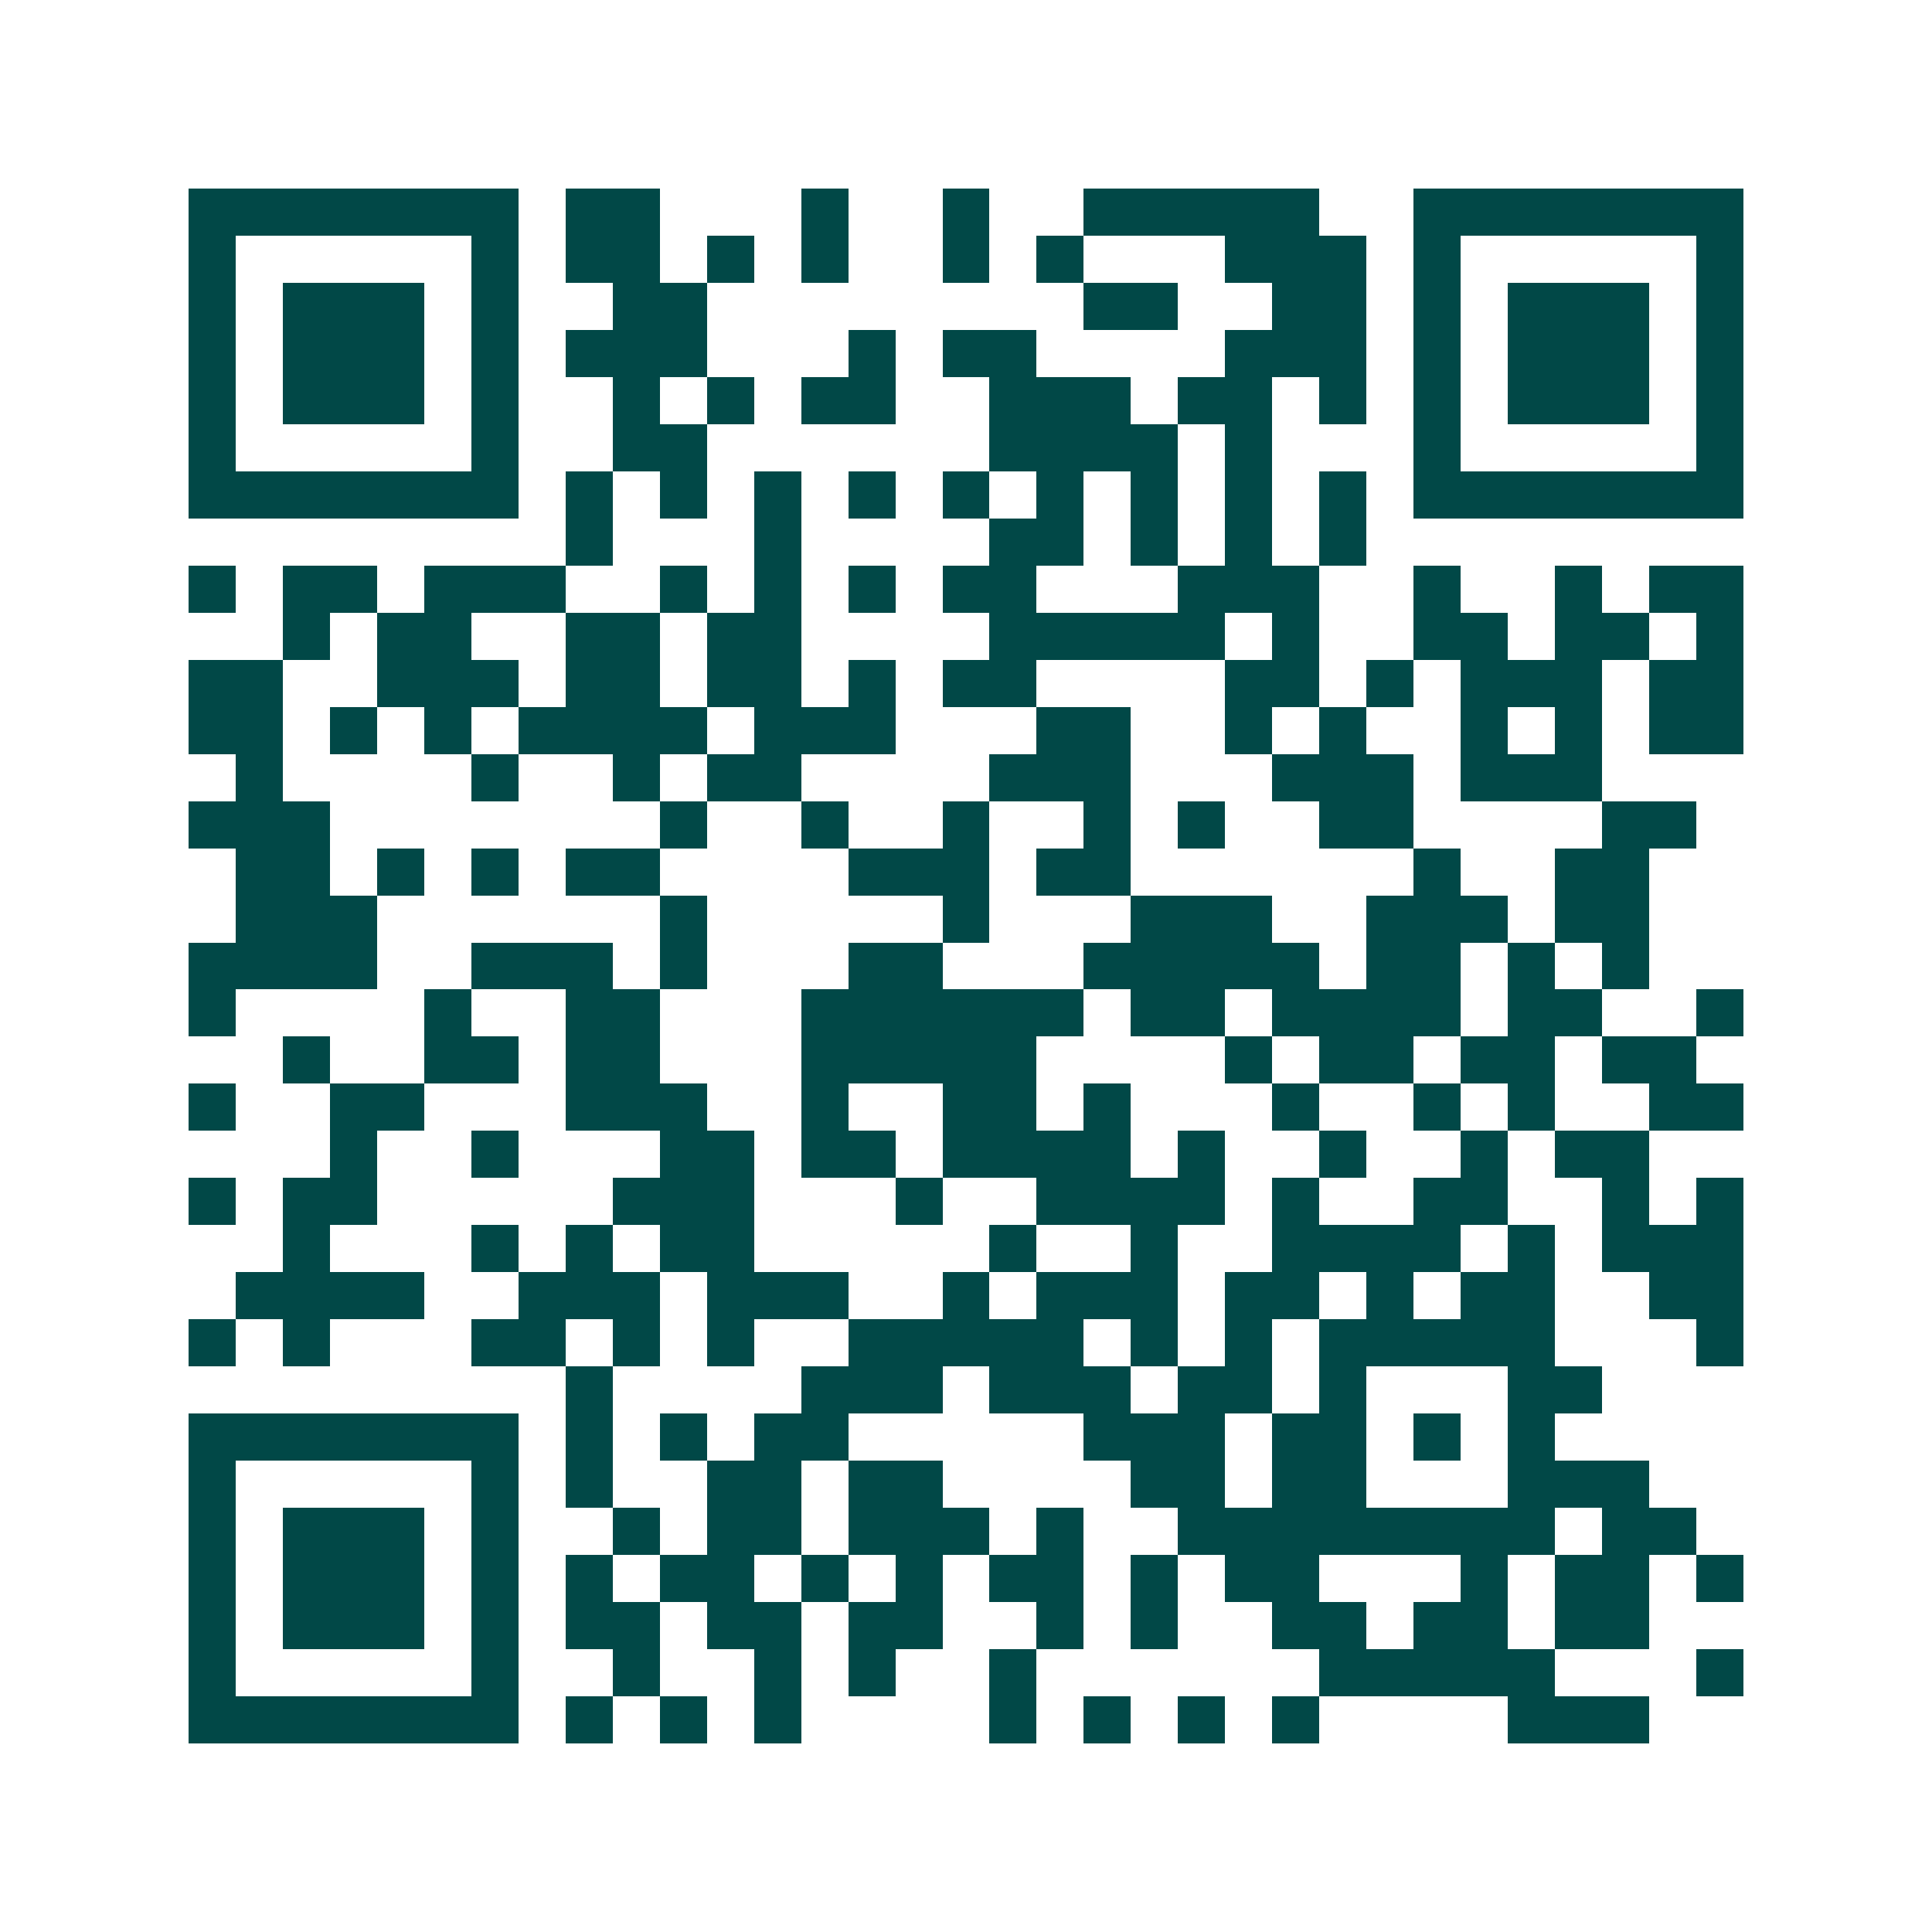 <svg xmlns="http://www.w3.org/2000/svg" width="200" height="200" viewBox="0 0 41 41" shape-rendering="crispEdges"><path fill="#ffffff" d="M0 0h41v41H0z"/><path stroke="#014847" d="M4 4.5h7m1 0h2m3 0h1m2 0h1m2 0h5m2 0h7M4 5.5h1m5 0h1m1 0h2m1 0h1m1 0h1m2 0h1m1 0h1m3 0h3m1 0h1m5 0h1M4 6.5h1m1 0h3m1 0h1m2 0h2m8 0h2m2 0h2m1 0h1m1 0h3m1 0h1M4 7.5h1m1 0h3m1 0h1m1 0h3m3 0h1m1 0h2m4 0h3m1 0h1m1 0h3m1 0h1M4 8.5h1m1 0h3m1 0h1m2 0h1m1 0h1m1 0h2m2 0h3m1 0h2m1 0h1m1 0h1m1 0h3m1 0h1M4 9.5h1m5 0h1m2 0h2m6 0h4m1 0h1m3 0h1m5 0h1M4 10.5h7m1 0h1m1 0h1m1 0h1m1 0h1m1 0h1m1 0h1m1 0h1m1 0h1m1 0h1m1 0h7M12 11.5h1m3 0h1m4 0h2m1 0h1m1 0h1m1 0h1M4 12.5h1m1 0h2m1 0h3m2 0h1m1 0h1m1 0h1m1 0h2m3 0h3m2 0h1m2 0h1m1 0h2M6 13.5h1m1 0h2m2 0h2m1 0h2m4 0h5m1 0h1m2 0h2m1 0h2m1 0h1M4 14.5h2m2 0h3m1 0h2m1 0h2m1 0h1m1 0h2m4 0h2m1 0h1m1 0h3m1 0h2M4 15.5h2m1 0h1m1 0h1m1 0h4m1 0h3m3 0h2m2 0h1m1 0h1m2 0h1m1 0h1m1 0h2M5 16.5h1m4 0h1m2 0h1m1 0h2m4 0h3m3 0h3m1 0h3M4 17.5h3m7 0h1m2 0h1m2 0h1m2 0h1m1 0h1m2 0h2m4 0h2M5 18.5h2m1 0h1m1 0h1m1 0h2m4 0h3m1 0h2m6 0h1m2 0h2M5 19.5h3m6 0h1m5 0h1m3 0h3m2 0h3m1 0h2M4 20.5h4m2 0h3m1 0h1m3 0h2m3 0h5m1 0h2m1 0h1m1 0h1M4 21.5h1m4 0h1m2 0h2m3 0h6m1 0h2m1 0h4m1 0h2m2 0h1M6 22.5h1m2 0h2m1 0h2m3 0h5m4 0h1m1 0h2m1 0h2m1 0h2M4 23.5h1m2 0h2m3 0h3m2 0h1m2 0h2m1 0h1m3 0h1m2 0h1m1 0h1m2 0h2M7 24.5h1m2 0h1m3 0h2m1 0h2m1 0h4m1 0h1m2 0h1m2 0h1m1 0h2M4 25.5h1m1 0h2m5 0h3m3 0h1m2 0h4m1 0h1m2 0h2m2 0h1m1 0h1M6 26.5h1m3 0h1m1 0h1m1 0h2m5 0h1m2 0h1m2 0h4m1 0h1m1 0h3M5 27.5h4m2 0h3m1 0h3m2 0h1m1 0h3m1 0h2m1 0h1m1 0h2m2 0h2M4 28.5h1m1 0h1m3 0h2m1 0h1m1 0h1m2 0h5m1 0h1m1 0h1m1 0h5m3 0h1M12 29.5h1m4 0h3m1 0h3m1 0h2m1 0h1m3 0h2M4 30.5h7m1 0h1m1 0h1m1 0h2m5 0h3m1 0h2m1 0h1m1 0h1M4 31.5h1m5 0h1m1 0h1m2 0h2m1 0h2m4 0h2m1 0h2m3 0h3M4 32.5h1m1 0h3m1 0h1m2 0h1m1 0h2m1 0h3m1 0h1m2 0h8m1 0h2M4 33.5h1m1 0h3m1 0h1m1 0h1m1 0h2m1 0h1m1 0h1m1 0h2m1 0h1m1 0h2m3 0h1m1 0h2m1 0h1M4 34.5h1m1 0h3m1 0h1m1 0h2m1 0h2m1 0h2m2 0h1m1 0h1m2 0h2m1 0h2m1 0h2M4 35.5h1m5 0h1m2 0h1m2 0h1m1 0h1m2 0h1m6 0h5m3 0h1M4 36.5h7m1 0h1m1 0h1m1 0h1m4 0h1m1 0h1m1 0h1m1 0h1m4 0h3"/></svg>
